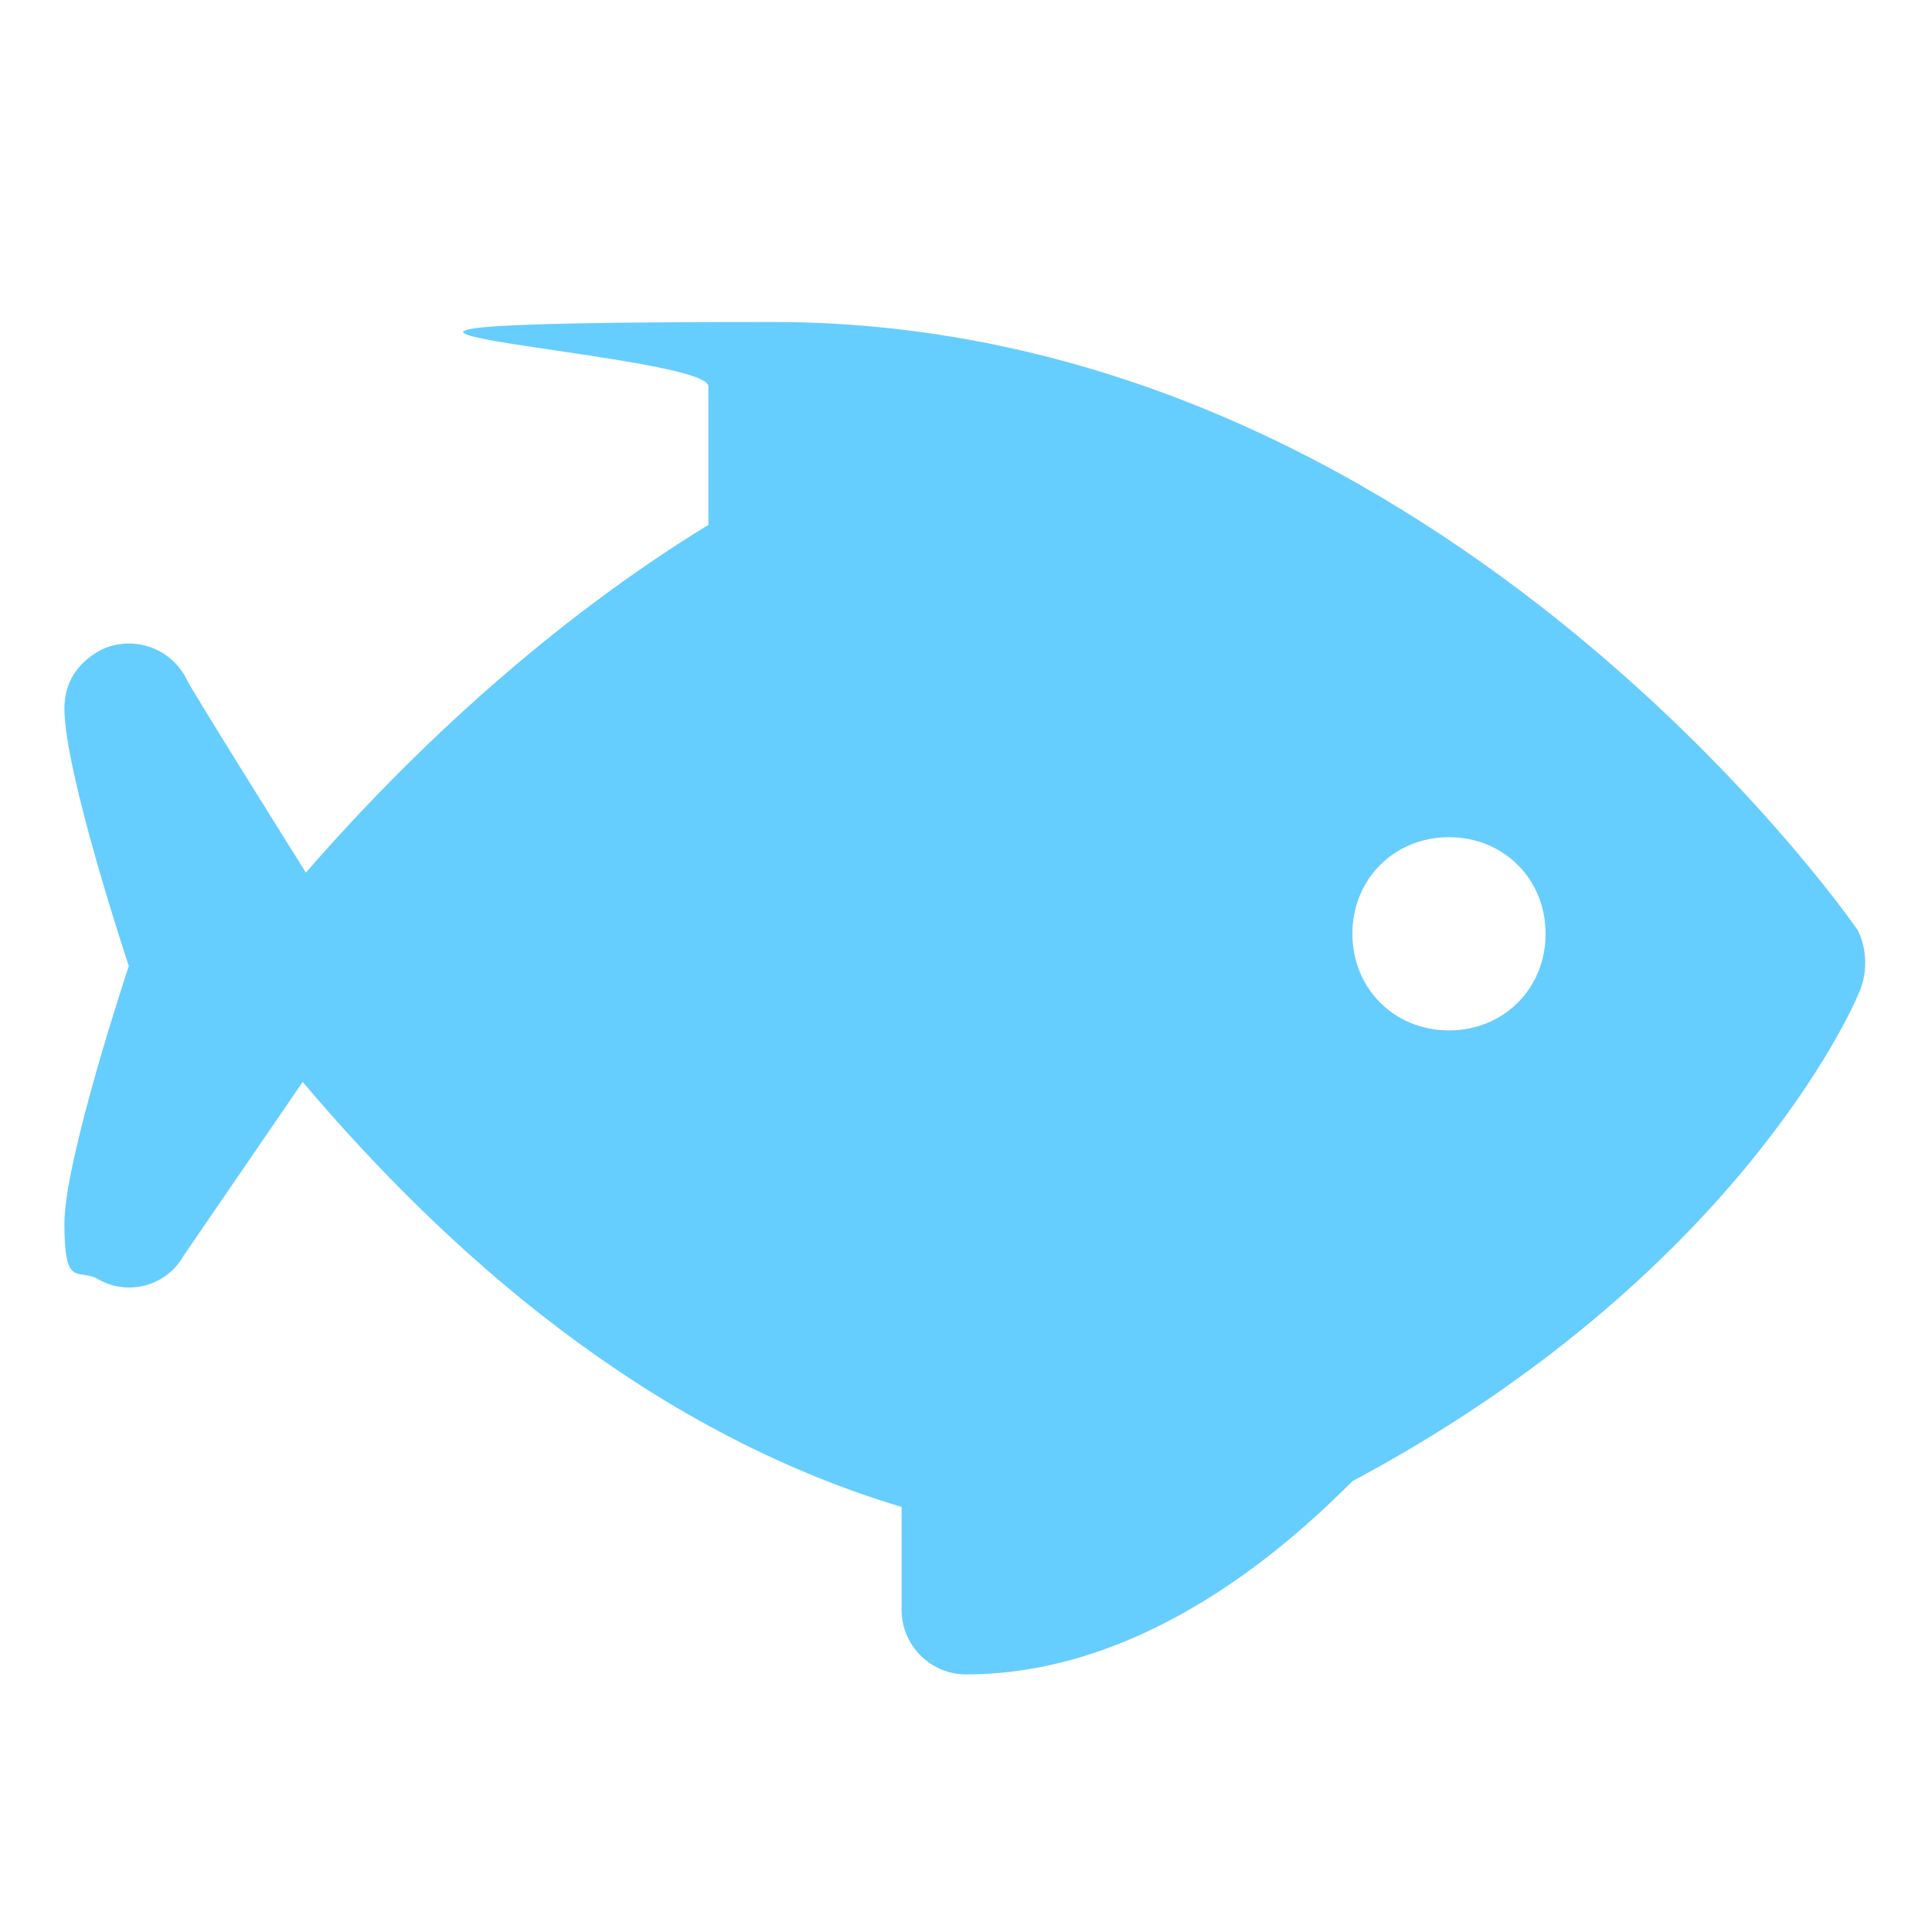 <?xml version="1.0" encoding="UTF-8"?>
<svg xmlns="http://www.w3.org/2000/svg" version="1.1" viewBox="0 0 60 60">
  <defs>
    <style>
      .cls-1 {
        fill: #66cdff;
      }
    </style>
  </defs>
  <!-- Generator: Adobe Illustrator 28.6.0, SVG Export Plug-In . SVG Version: 1.2.0 Build 709)  -->
  <g>
    <g id="_レイヤー_1" data-name="レイヤー_1">
      <g id="_レイヤー_1-2" data-name="_レイヤー_1">
        <g id="_レイヤー_1-2">
          <path class="cls-1" d="M57.7,28.9c-.4-.6-13.3-18.9-33.7-18.9s-2,.9-2,2v4.3c-4.9,3-9.2,7-12.5,10.8,0,0-3.7-5.9-3.7-6-.5-1-1.7-1.4-2.7-.9-.7.4-1.1,1-1.1,1.8,0,2,2,8,2,8,0,0-2,6-2,8s.4,1.4,1,1.7c1,.6,2.2.2,2.7-.7l3.7-5.4c4.4,5.2,10.6,10.8,18.6,13.2v3.2c0,1.1.9,2,2,2,5.7,0,10.2-4.2,12-6,11.8-6.3,15.5-14.6,15.7-15.1.3-.6.3-1.4,0-2ZM45,32c-1.7,0-3-1.3-3-3s1.3-3,3-3,3,1.3,3,3-1.3,3-3,3Z"/>
        </g>
      </g>
    </g>
  </g>
</svg>